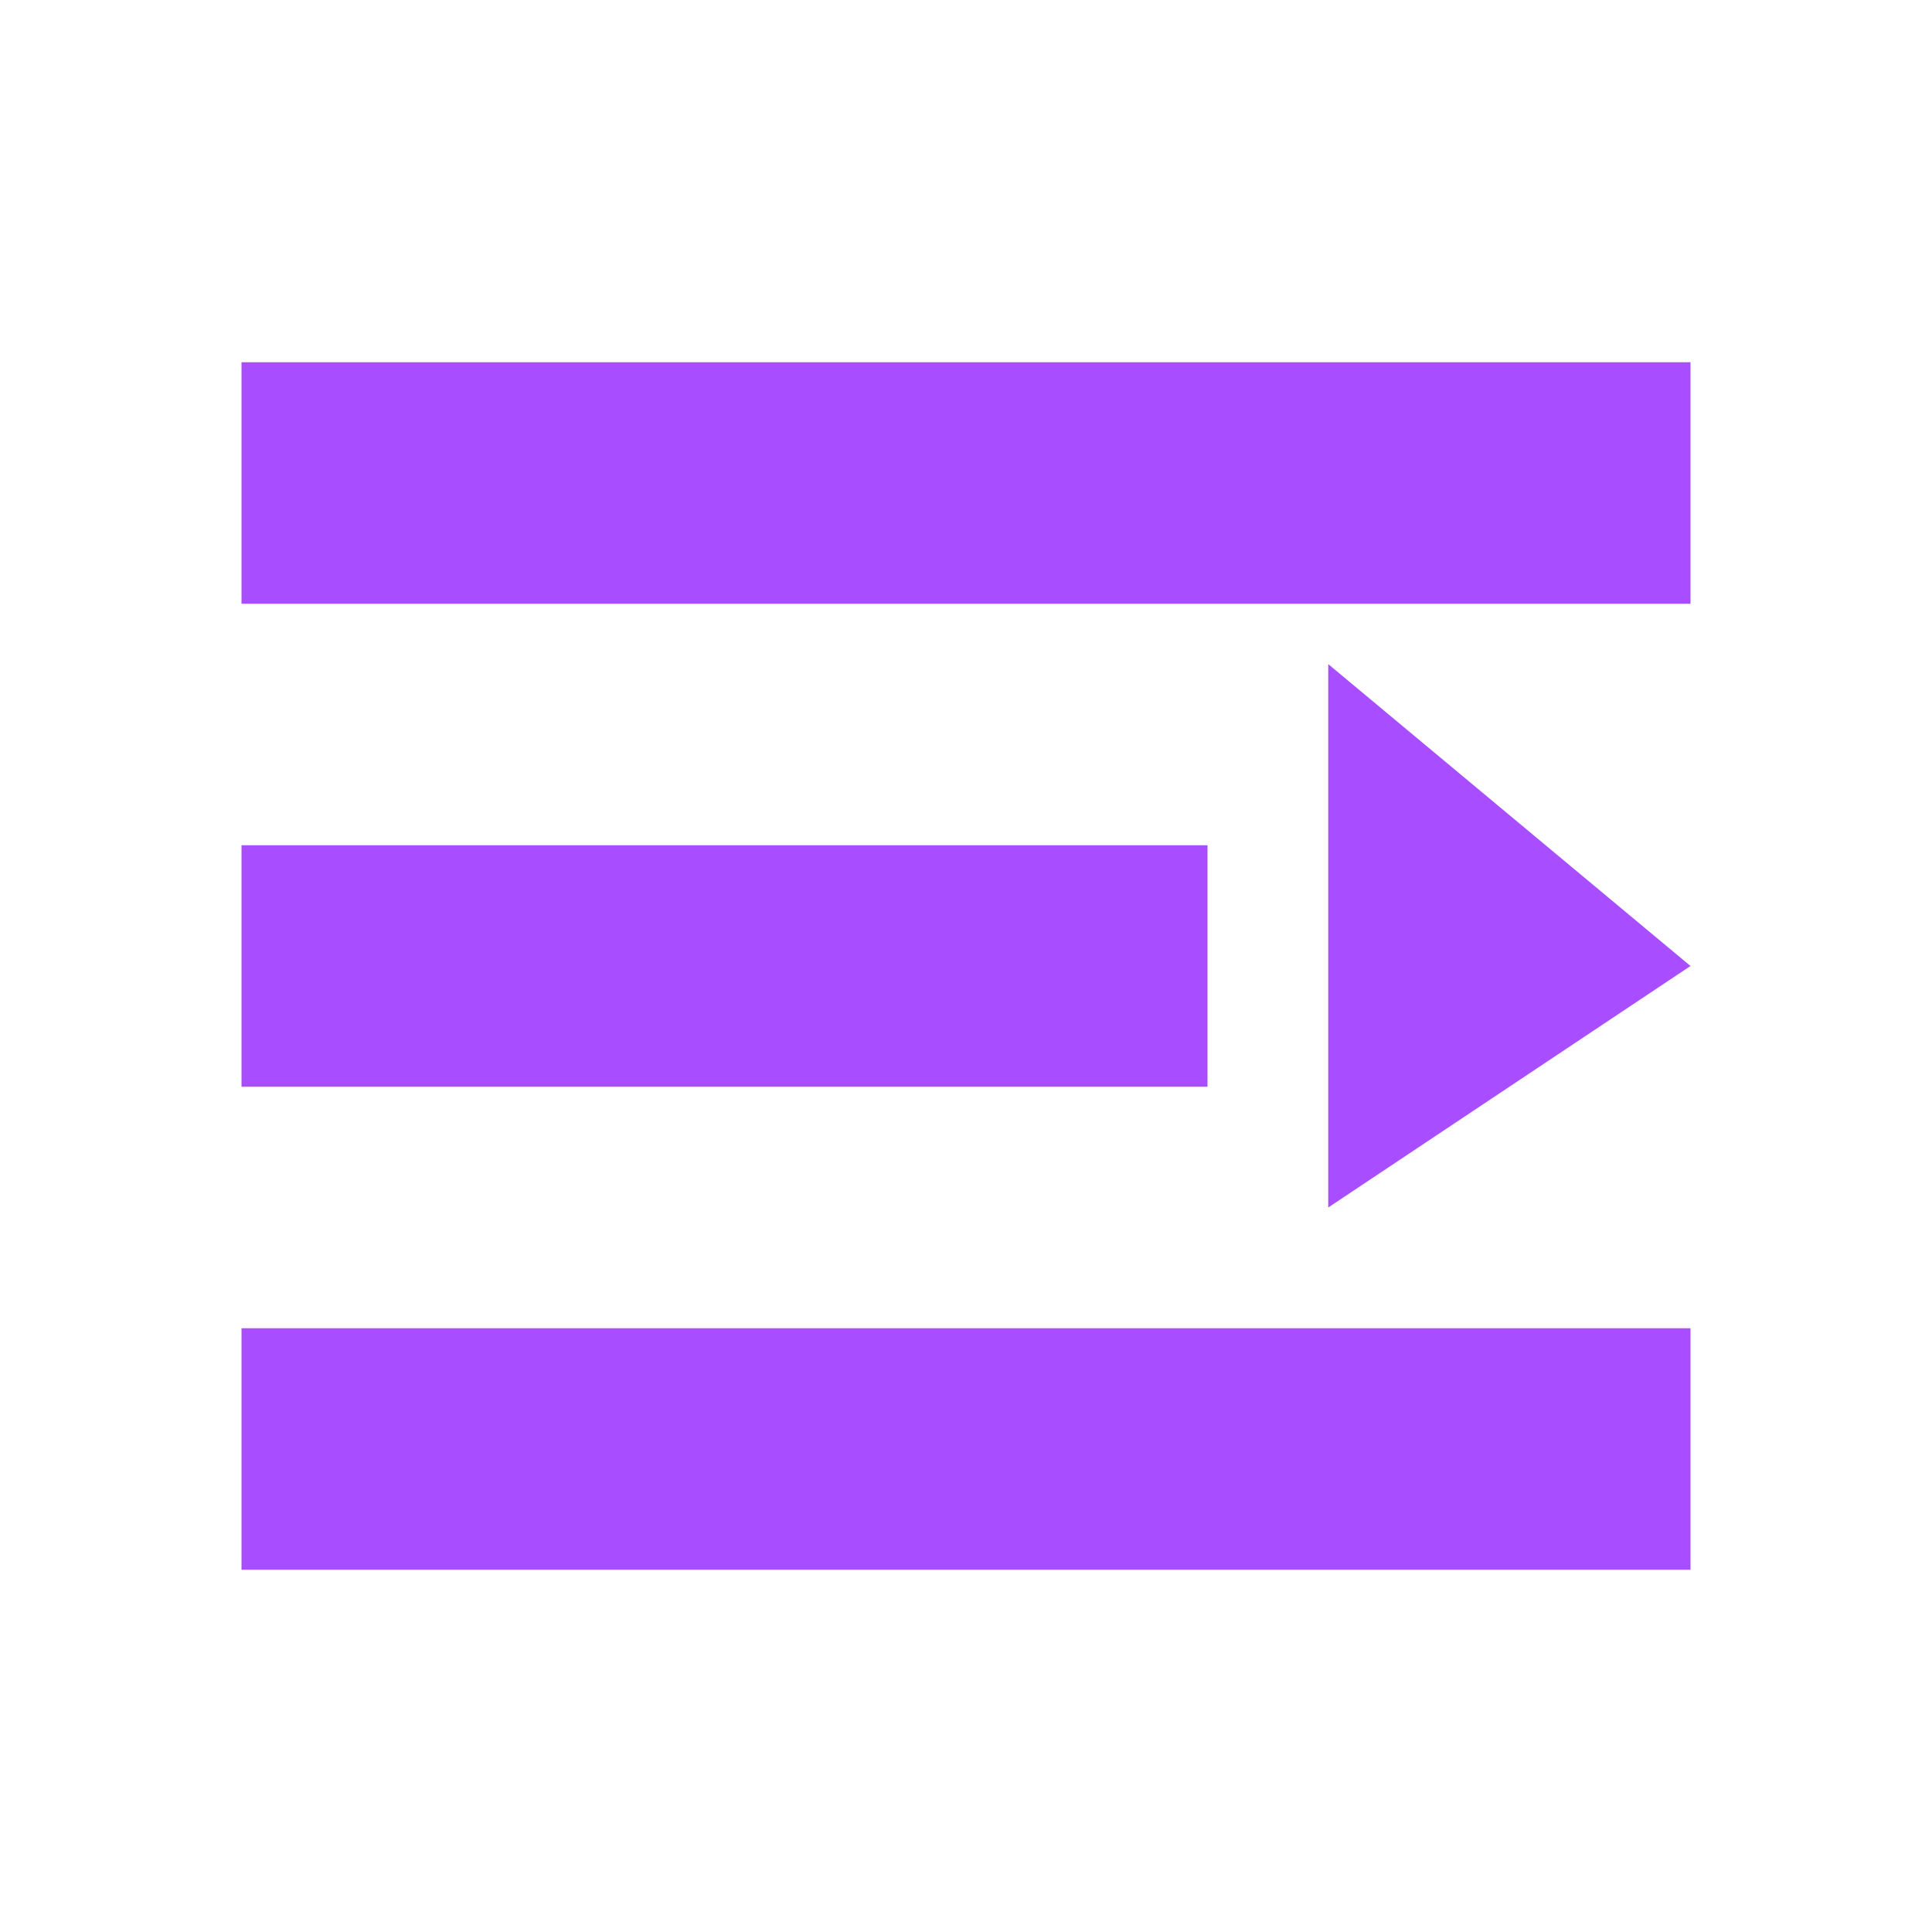 <svg width="24" height="24" viewBox="0 0 24 24" fill="none" xmlns="http://www.w3.org/2000/svg">
<path d="M3 4.5H21V7.5H3V4.5ZM3 10.5H15V13.5H3V10.5ZM3 16.5H21V19.5H3V16.5ZM16.5 8.25L21 12L16.5 15V8.25Z" fill="#A84DFF"/>
</svg>
